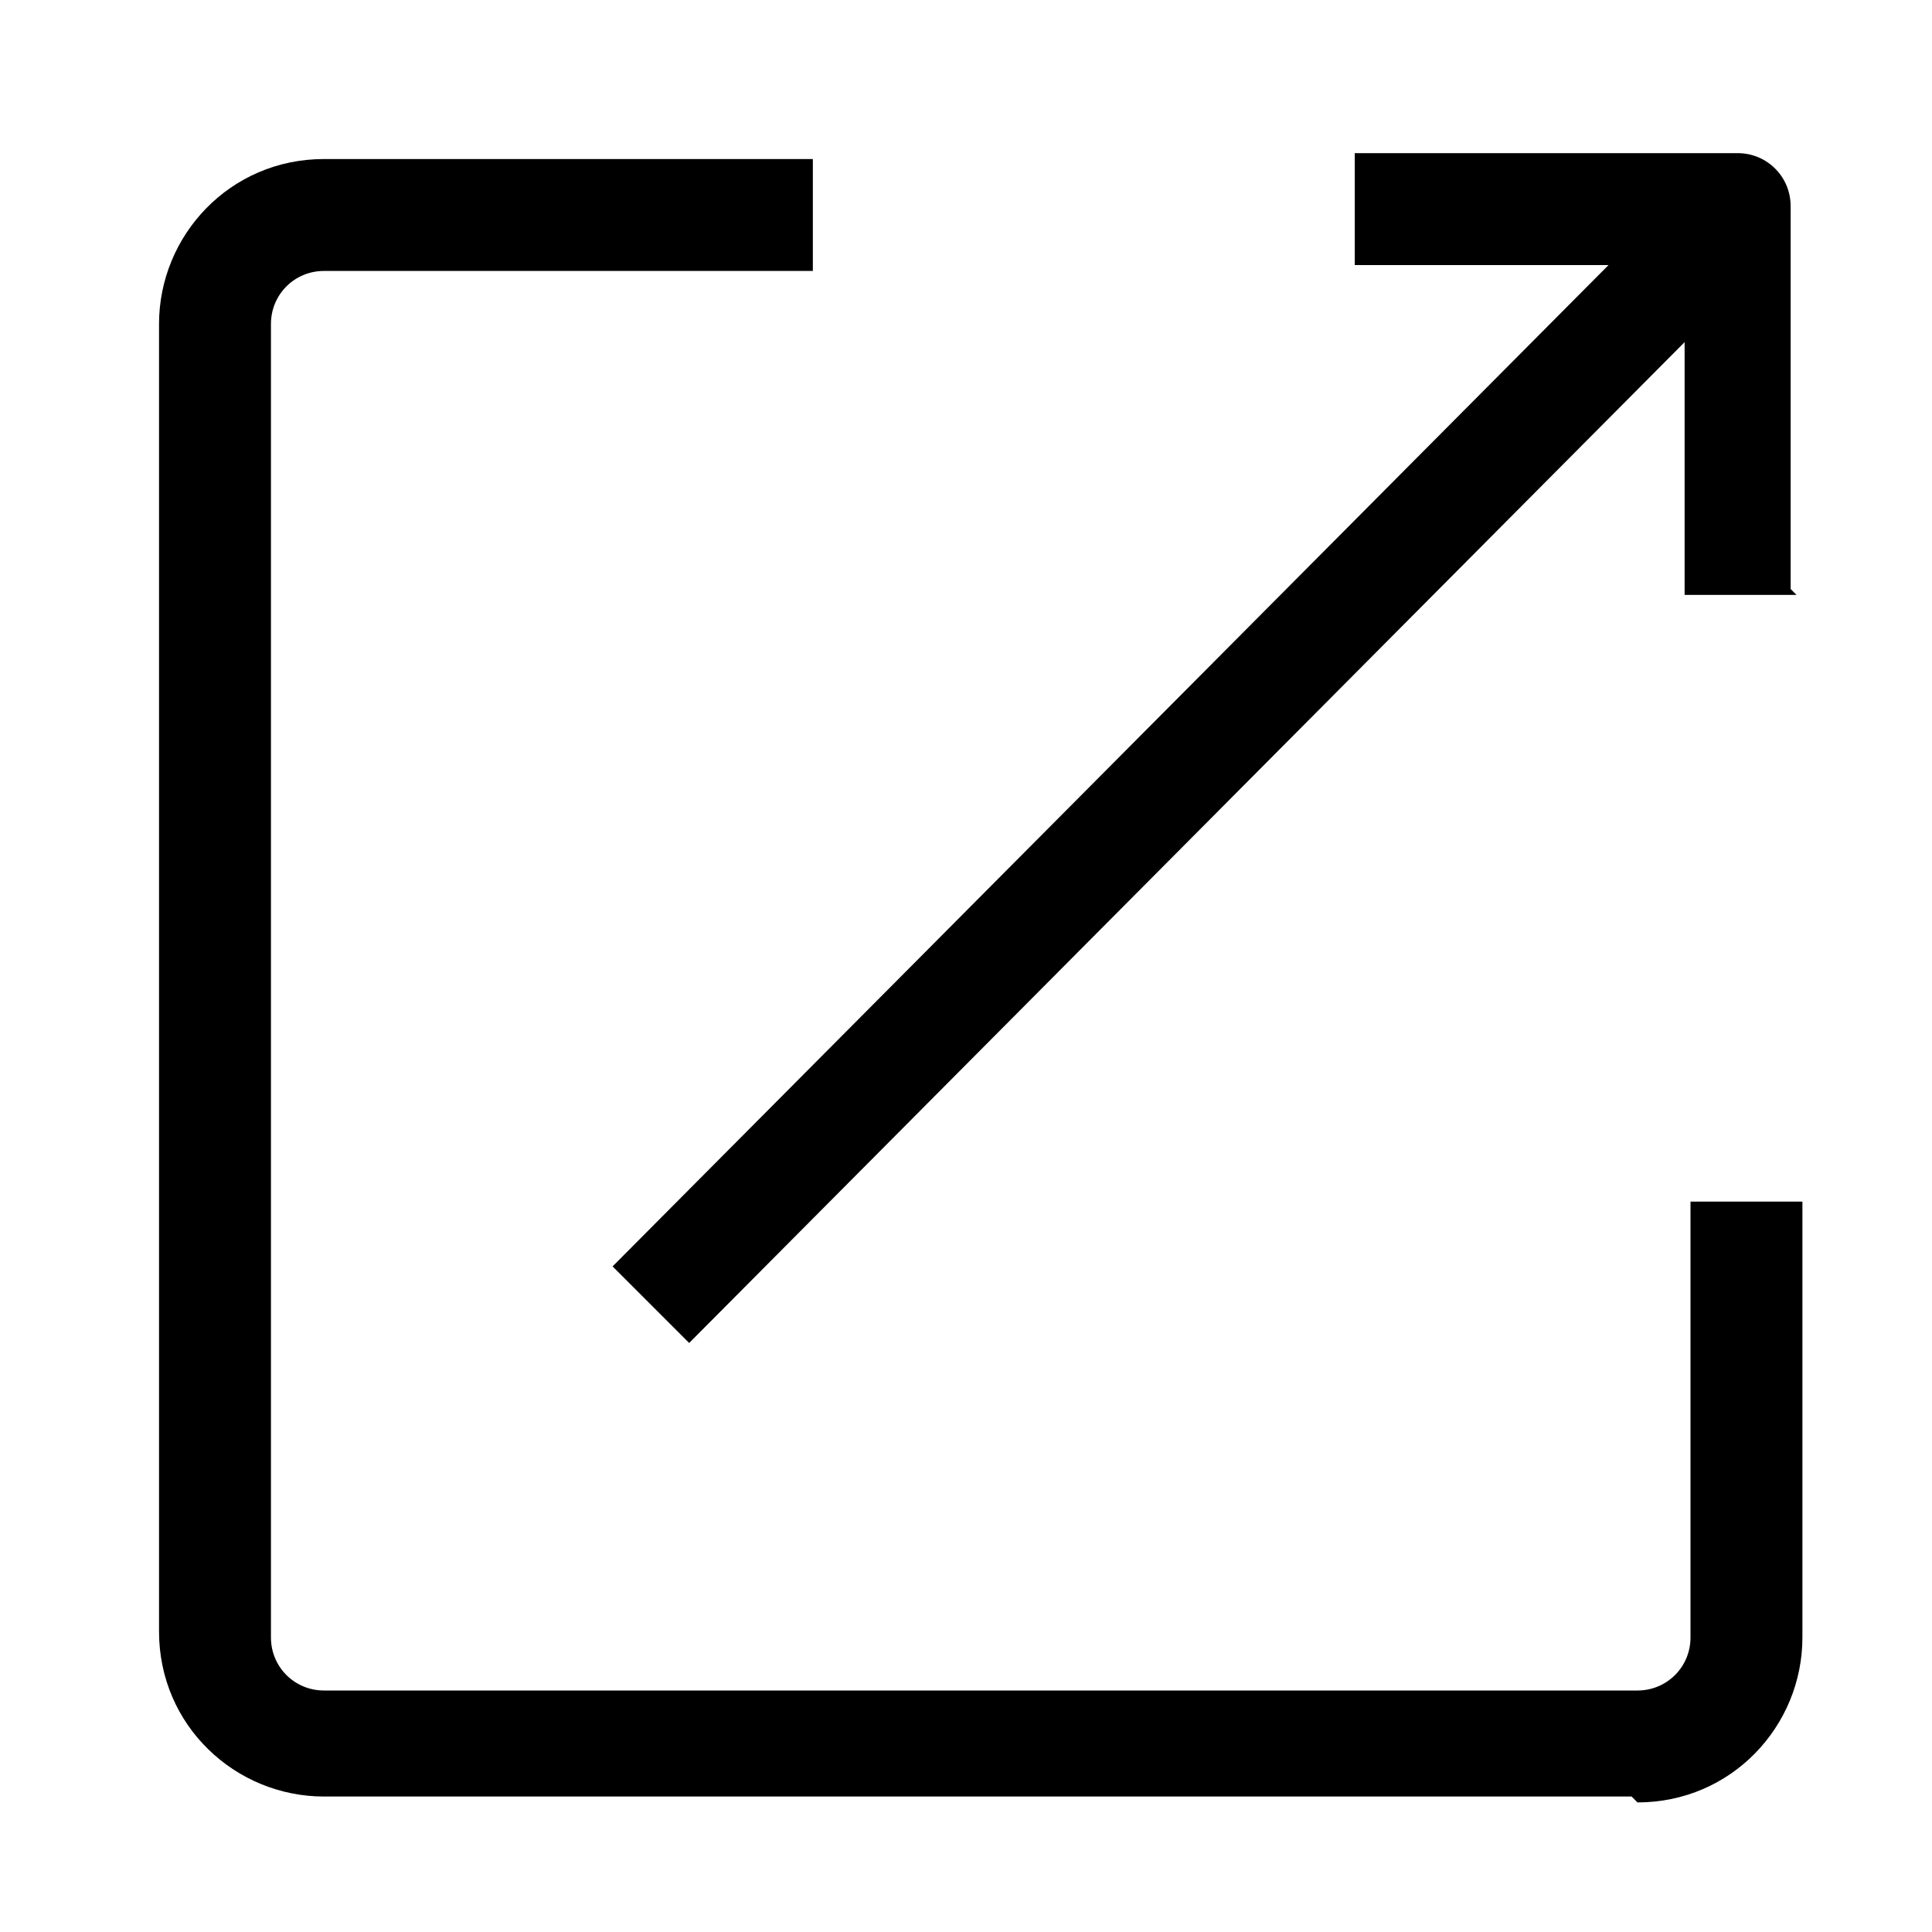 <?xml version="1.0" encoding="UTF-8"?>
<svg xmlns="http://www.w3.org/2000/svg" id="Calque_1" version="1.1" viewBox="0 0 32.8 32.8">
  <g id="Action_Expand">
    <path d="M27.7,30.5H5.5c-1.5,0-2.8-1.2-2.8-2.8h0V5.5c0-1.5,1.2-2.8,2.8-2.8h8.3v1.9H5.5c-.5,0-.9.4-.9.9v22.3c0,.5.4.9.9.9h22.3c.5,0,.9-.4.9-.9v-7.4h1.9v7.4c0,1.5-1.2,2.8-2.8,2.8Z"></path>
    <path d="M30.5,10.1h-1.9v-5.6h-5.6v-1.9h6.5c.5,0,.9.4.9.9v6.5Z"></path>
    <path d="M10.4,21.5L28.9,2.9l1.3,1.3L11.7,22.8l-1.3-1.3Z"></path>
  </g>
</svg>
